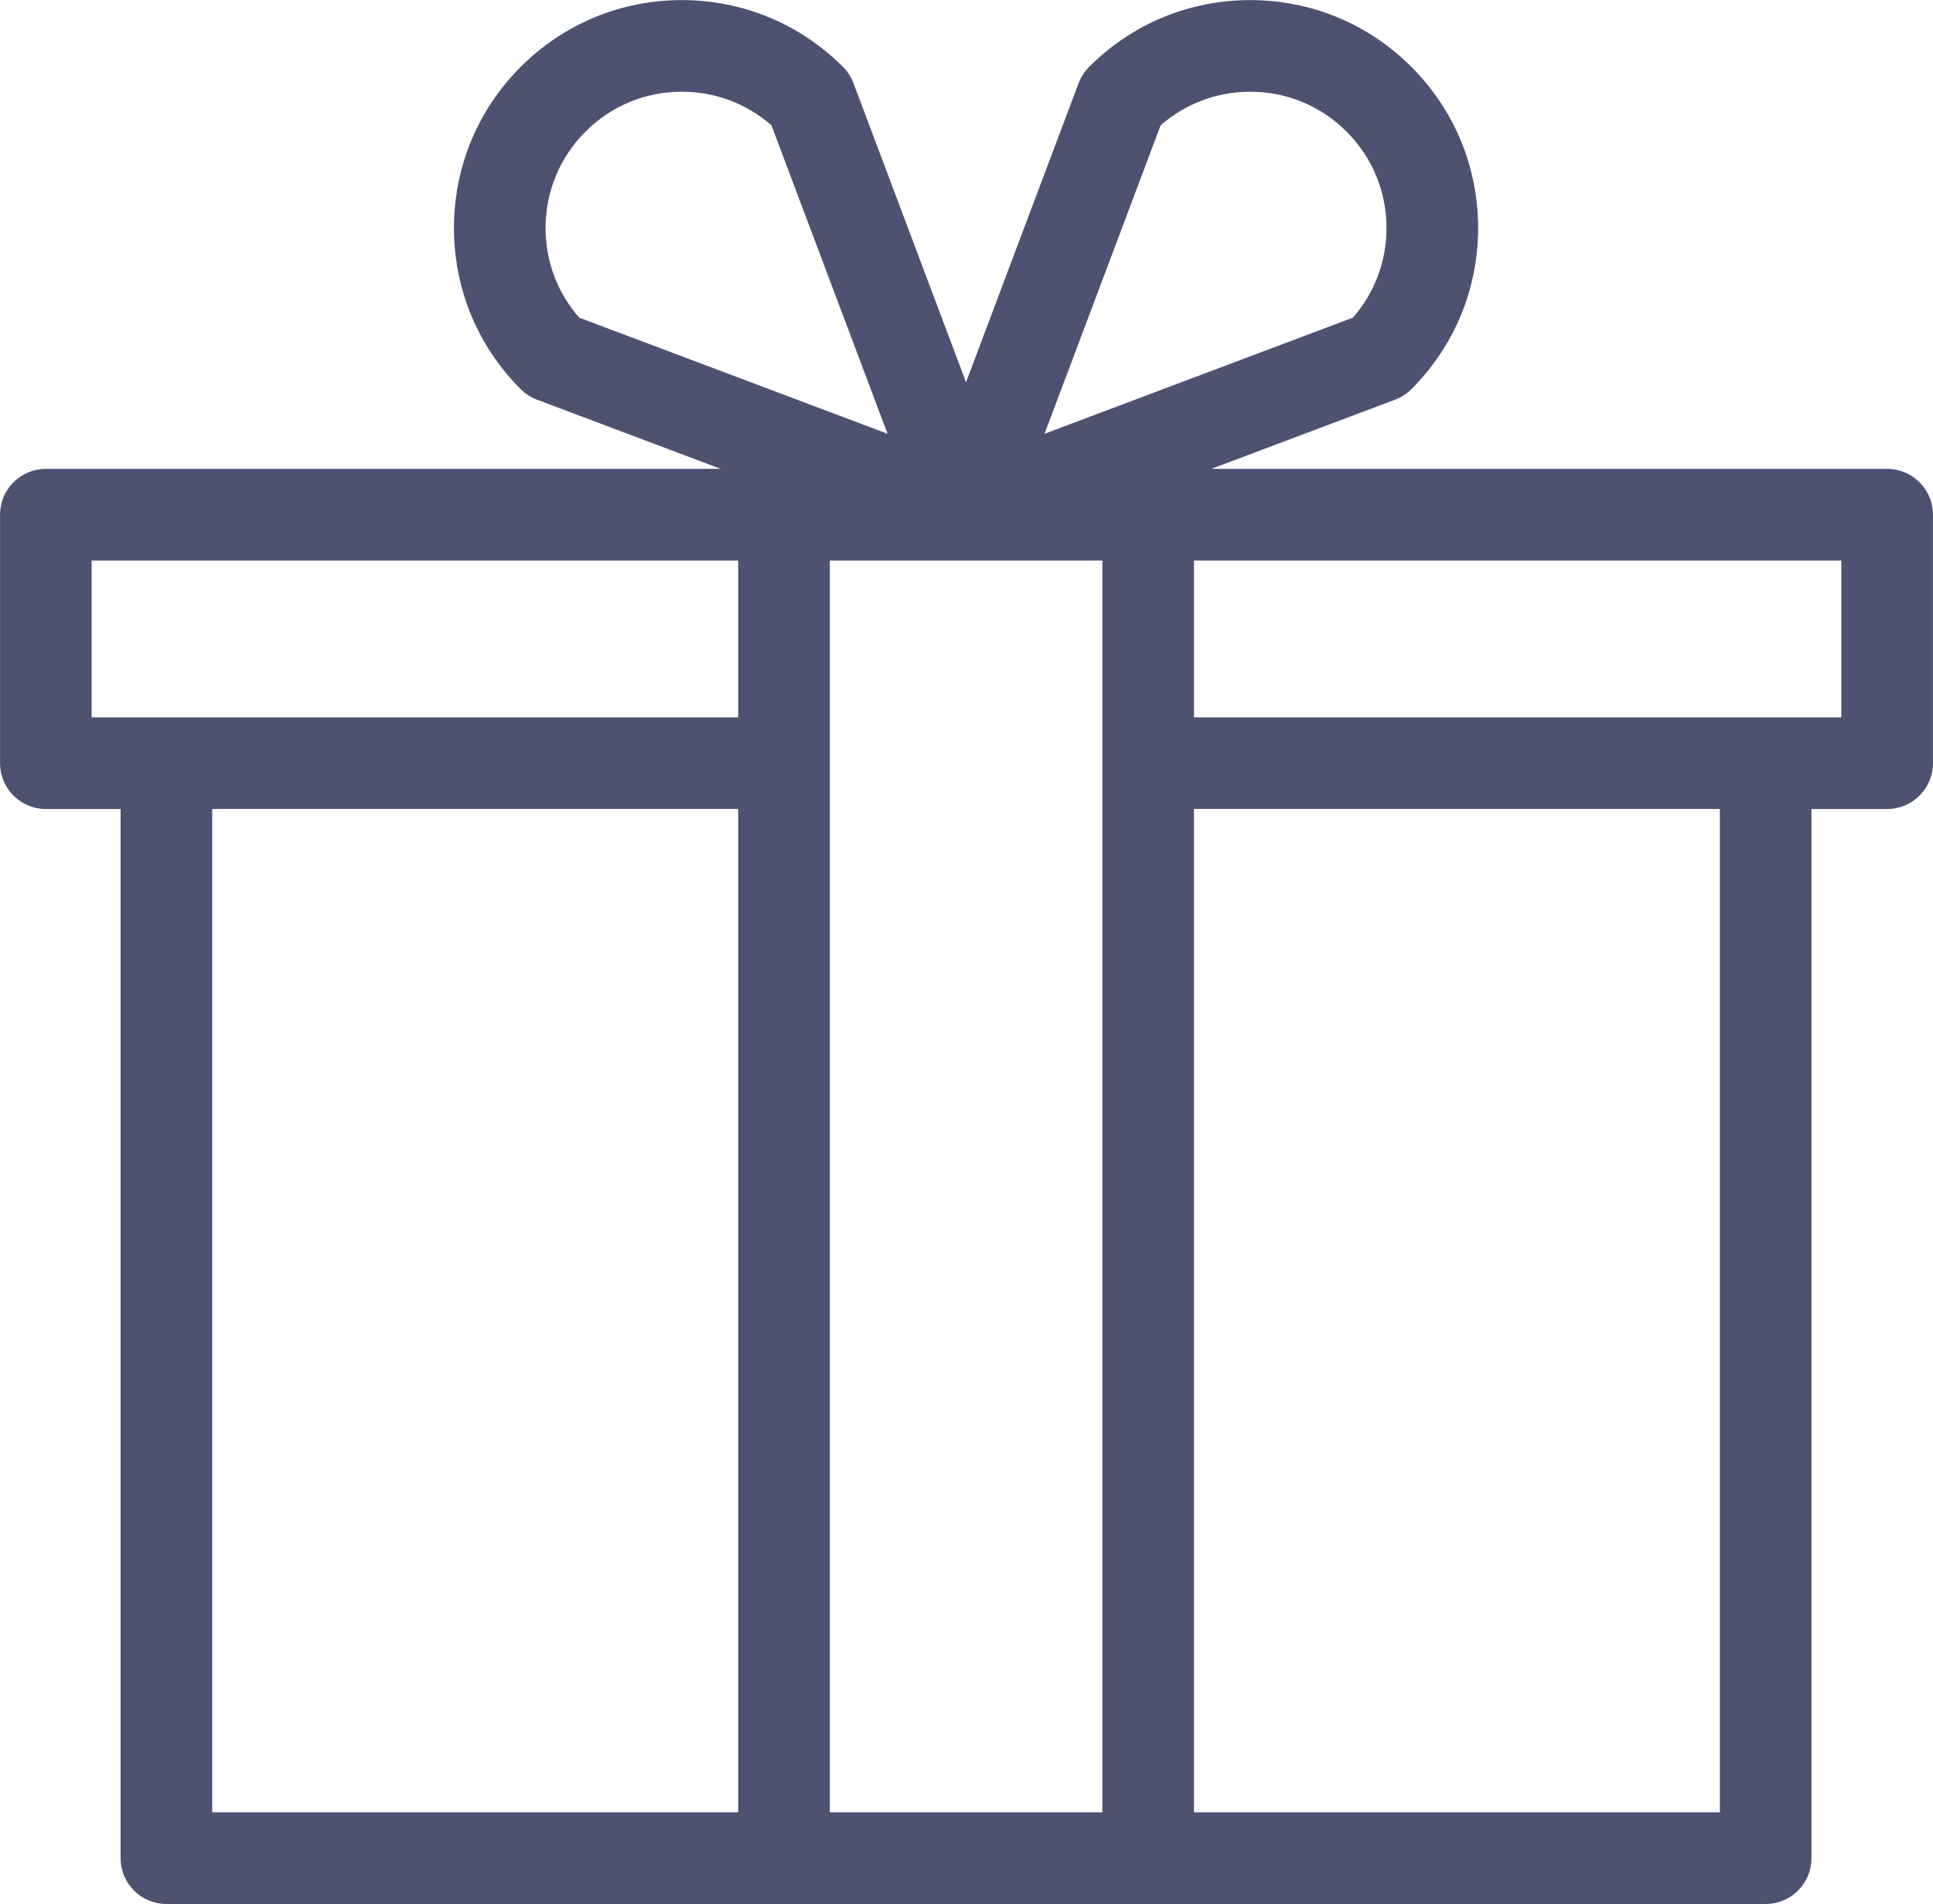 <?xml version="1.0" encoding="UTF-8" standalone="no"?><svg xmlns="http://www.w3.org/2000/svg" xmlns:xlink="http://www.w3.org/1999/xlink" fill="#4c5270" height="415.6" preserveAspectRatio="xMidYMid meet" version="1" viewBox="45.0 48.2 422.0 415.6" width="422" zoomAndPan="magnify"><g id="change1_1"><path d="M456.99,150.542H309.44l40.134-15.109c1.332-0.501,2.541-1.281,3.548-2.288c9.396-9.396,14.571-21.889,14.571-35.177 c0-13.289-5.175-25.782-14.571-35.177c-9.396-9.396-21.889-14.571-35.177-14.571s-25.781,5.174-35.177,14.571 c-1.006,1.006-1.786,2.216-2.287,3.547l-24.582,65.293l-24.581-65.293c-0.501-1.332-1.281-2.541-2.288-3.547 c-9.396-9.396-21.888-14.571-35.177-14.571s-25.781,5.174-35.176,14.57c-9.397,9.396-14.572,21.889-14.572,35.178 c0,13.288,5.175,25.781,14.572,35.177c1.006,1.006,2.216,1.786,3.547,2.288l40.134,15.109H55.01c-5.523,0-10,4.477-10,10v54.24 c0,5.523,4.477,10,10,10h16.32v229c0,5.522,4.477,10,10,10h134.83h79.5h134.81c5.522,0,10-4.478,10-10v-229h16.521 c5.522,0,10-4.477,10-10v-54.24C466.99,155.019,462.513,150.542,456.99,150.542z M298.381,75.556 c5.42-4.745,12.293-7.336,19.564-7.336c7.946,0,15.416,3.094,21.034,8.713c5.619,5.619,8.714,13.089,8.714,21.035 c0,7.271-2.592,14.145-7.338,19.565l-67.319,25.344L298.381,75.556z M164.106,97.967c0-7.946,3.094-15.417,8.714-21.036 c5.618-5.618,13.088-8.712,21.034-8.712c7.271,0,14.145,2.591,19.564,7.336l25.344,67.32l-67.319-25.344 C166.698,112.112,164.106,105.238,164.106,97.967z M65.01,170.542h141.15v34.24H81.33H65.01V170.542z M91.33,224.781h114.83v219 H91.33V224.781z M226.16,443.781v-273.24h59.5v273.24H226.16z M420.47,443.781H305.66v-219h114.81V443.781z M446.99,204.781H430.47 H305.66v-34.24h141.33V204.781z" fill="inherit"/></g></svg>